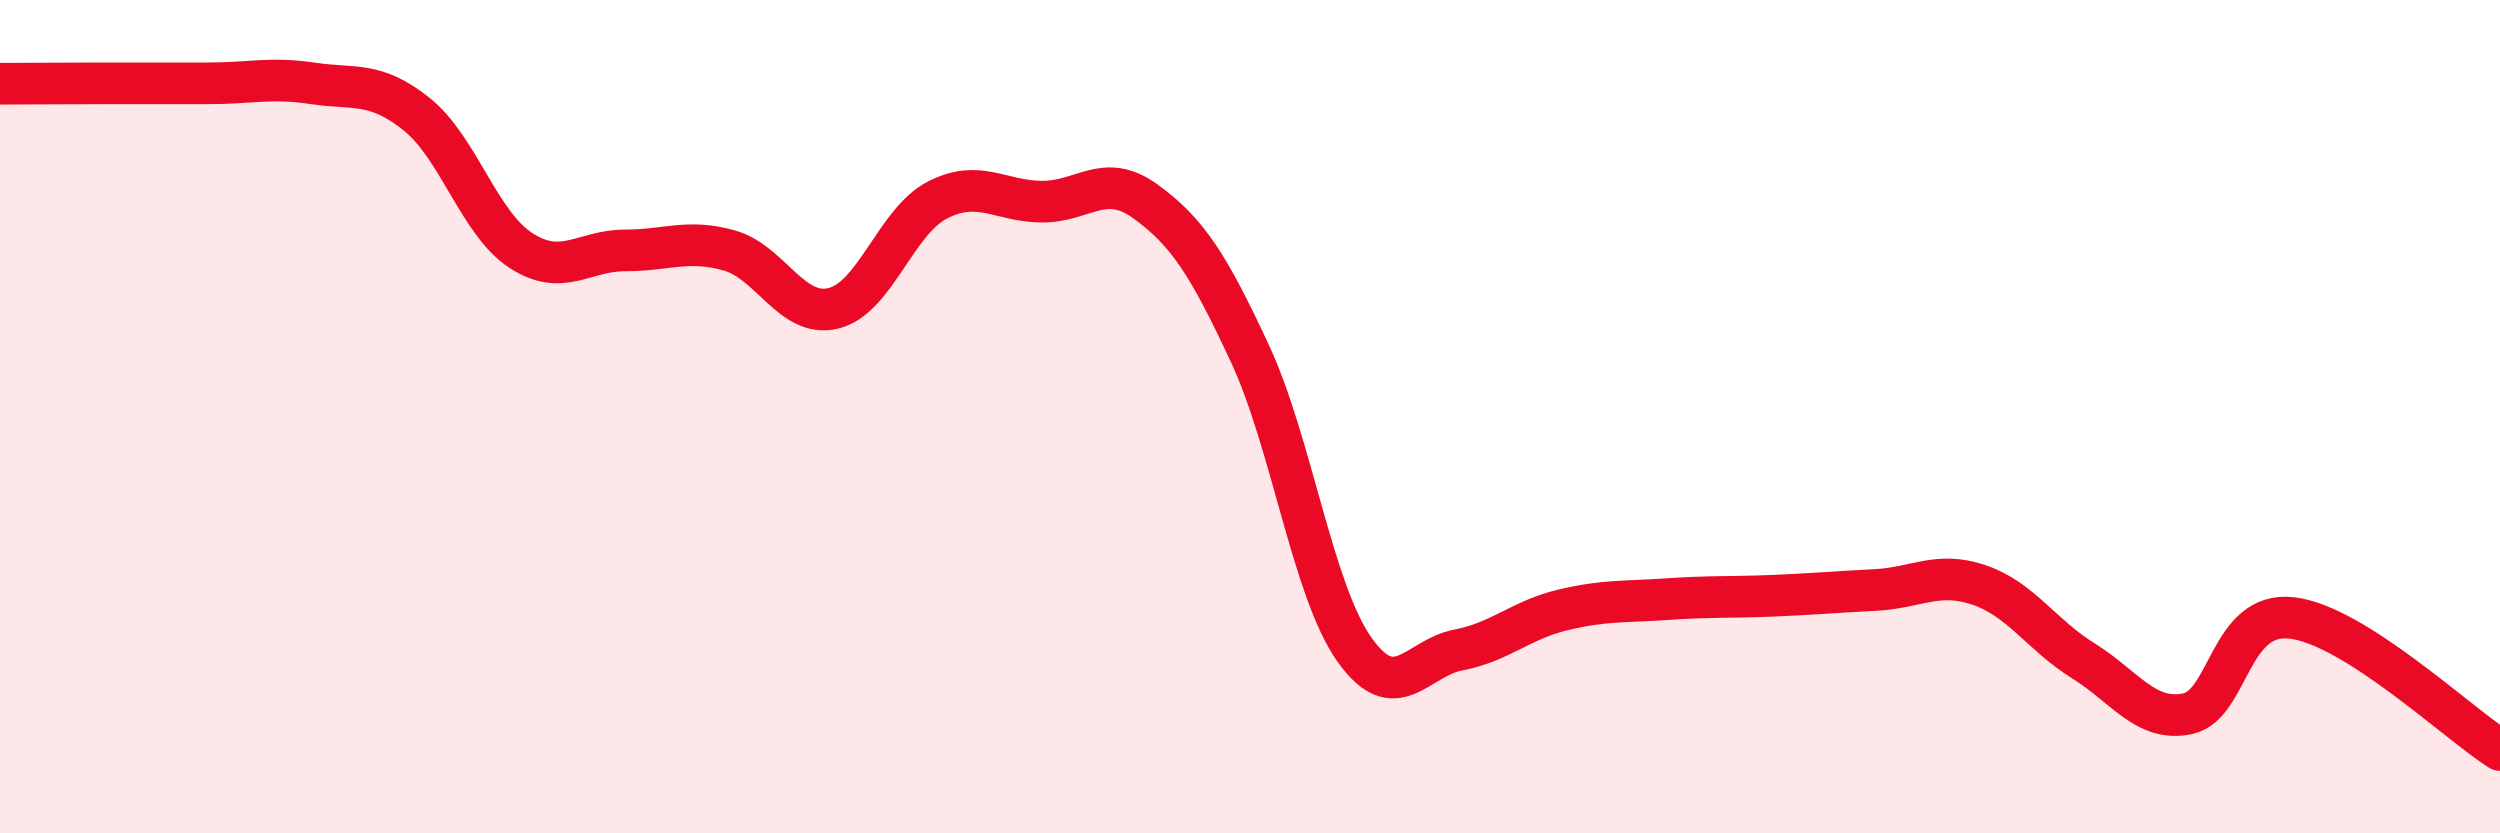 
    <svg width="60" height="20" viewBox="0 0 60 20" xmlns="http://www.w3.org/2000/svg">
      <path
        d="M 0,2.01 C 0.5,2.01 1.5,2 2.5,2 C 3.5,2 4,2 5,2 C 6,2 6.5,1.85 7.5,2 C 8.5,2.15 9,1.94 10,2.74 C 11,3.54 11.5,5.36 12.5,6.01 C 13.5,6.66 14,6.01 15,6.01 C 16,6.01 16.5,5.73 17.5,6.01 C 18.5,6.29 19,7.64 20,7.4 C 21,7.16 21.5,5.31 22.5,4.8 C 23.5,4.29 24,4.83 25,4.84 C 26,4.85 26.5,4.11 27.5,4.84 C 28.5,5.57 29,6.34 30,8.49 C 31,10.64 31.5,14.16 32.5,15.58 C 33.5,17 34,15.79 35,15.6 C 36,15.41 36.5,14.88 37.5,14.64 C 38.5,14.4 39,14.45 40,14.38 C 41,14.31 41.5,14.34 42.5,14.3 C 43.5,14.26 44,14.21 45,14.16 C 46,14.11 46.5,13.7 47.5,14.04 C 48.5,14.38 49,15.24 50,15.86 C 51,16.48 51.5,17.34 52.5,17.13 C 53.5,16.92 53.5,14.66 55,14.83 C 56.5,15 59,17.37 60,18L60 20L0 20Z"
        fill="#EB0A25"
        opacity="0.1"
        stroke-linecap="round"
        stroke-linejoin="round"
      />
      <path
        d="M 0,2.01 C 0.5,2.01 1.5,2 2.5,2 C 3.5,2 4,2 5,2 C 6,2 6.5,1.85 7.5,2 C 8.5,2.15 9,1.94 10,2.74 C 11,3.54 11.5,5.36 12.5,6.01 C 13.5,6.66 14,6.01 15,6.01 C 16,6.01 16.5,5.73 17.5,6.01 C 18.5,6.29 19,7.64 20,7.4 C 21,7.16 21.5,5.31 22.5,4.8 C 23.5,4.29 24,4.83 25,4.84 C 26,4.85 26.5,4.11 27.5,4.84 C 28.5,5.57 29,6.34 30,8.49 C 31,10.64 31.5,14.16 32.5,15.58 C 33.5,17 34,15.79 35,15.6 C 36,15.41 36.5,14.88 37.5,14.64 C 38.5,14.4 39,14.45 40,14.38 C 41,14.31 41.5,14.34 42.5,14.3 C 43.5,14.26 44,14.21 45,14.16 C 46,14.11 46.5,13.7 47.5,14.04 C 48.5,14.38 49,15.24 50,15.86 C 51,16.48 51.5,17.34 52.5,17.13 C 53.5,16.92 53.5,14.66 55,14.83 C 56.5,15 59,17.37 60,18"
        stroke="#EB0A25"
        stroke-width="1"
        fill="none"
        stroke-linecap="round"
        stroke-linejoin="round"
      />
    </svg>
  